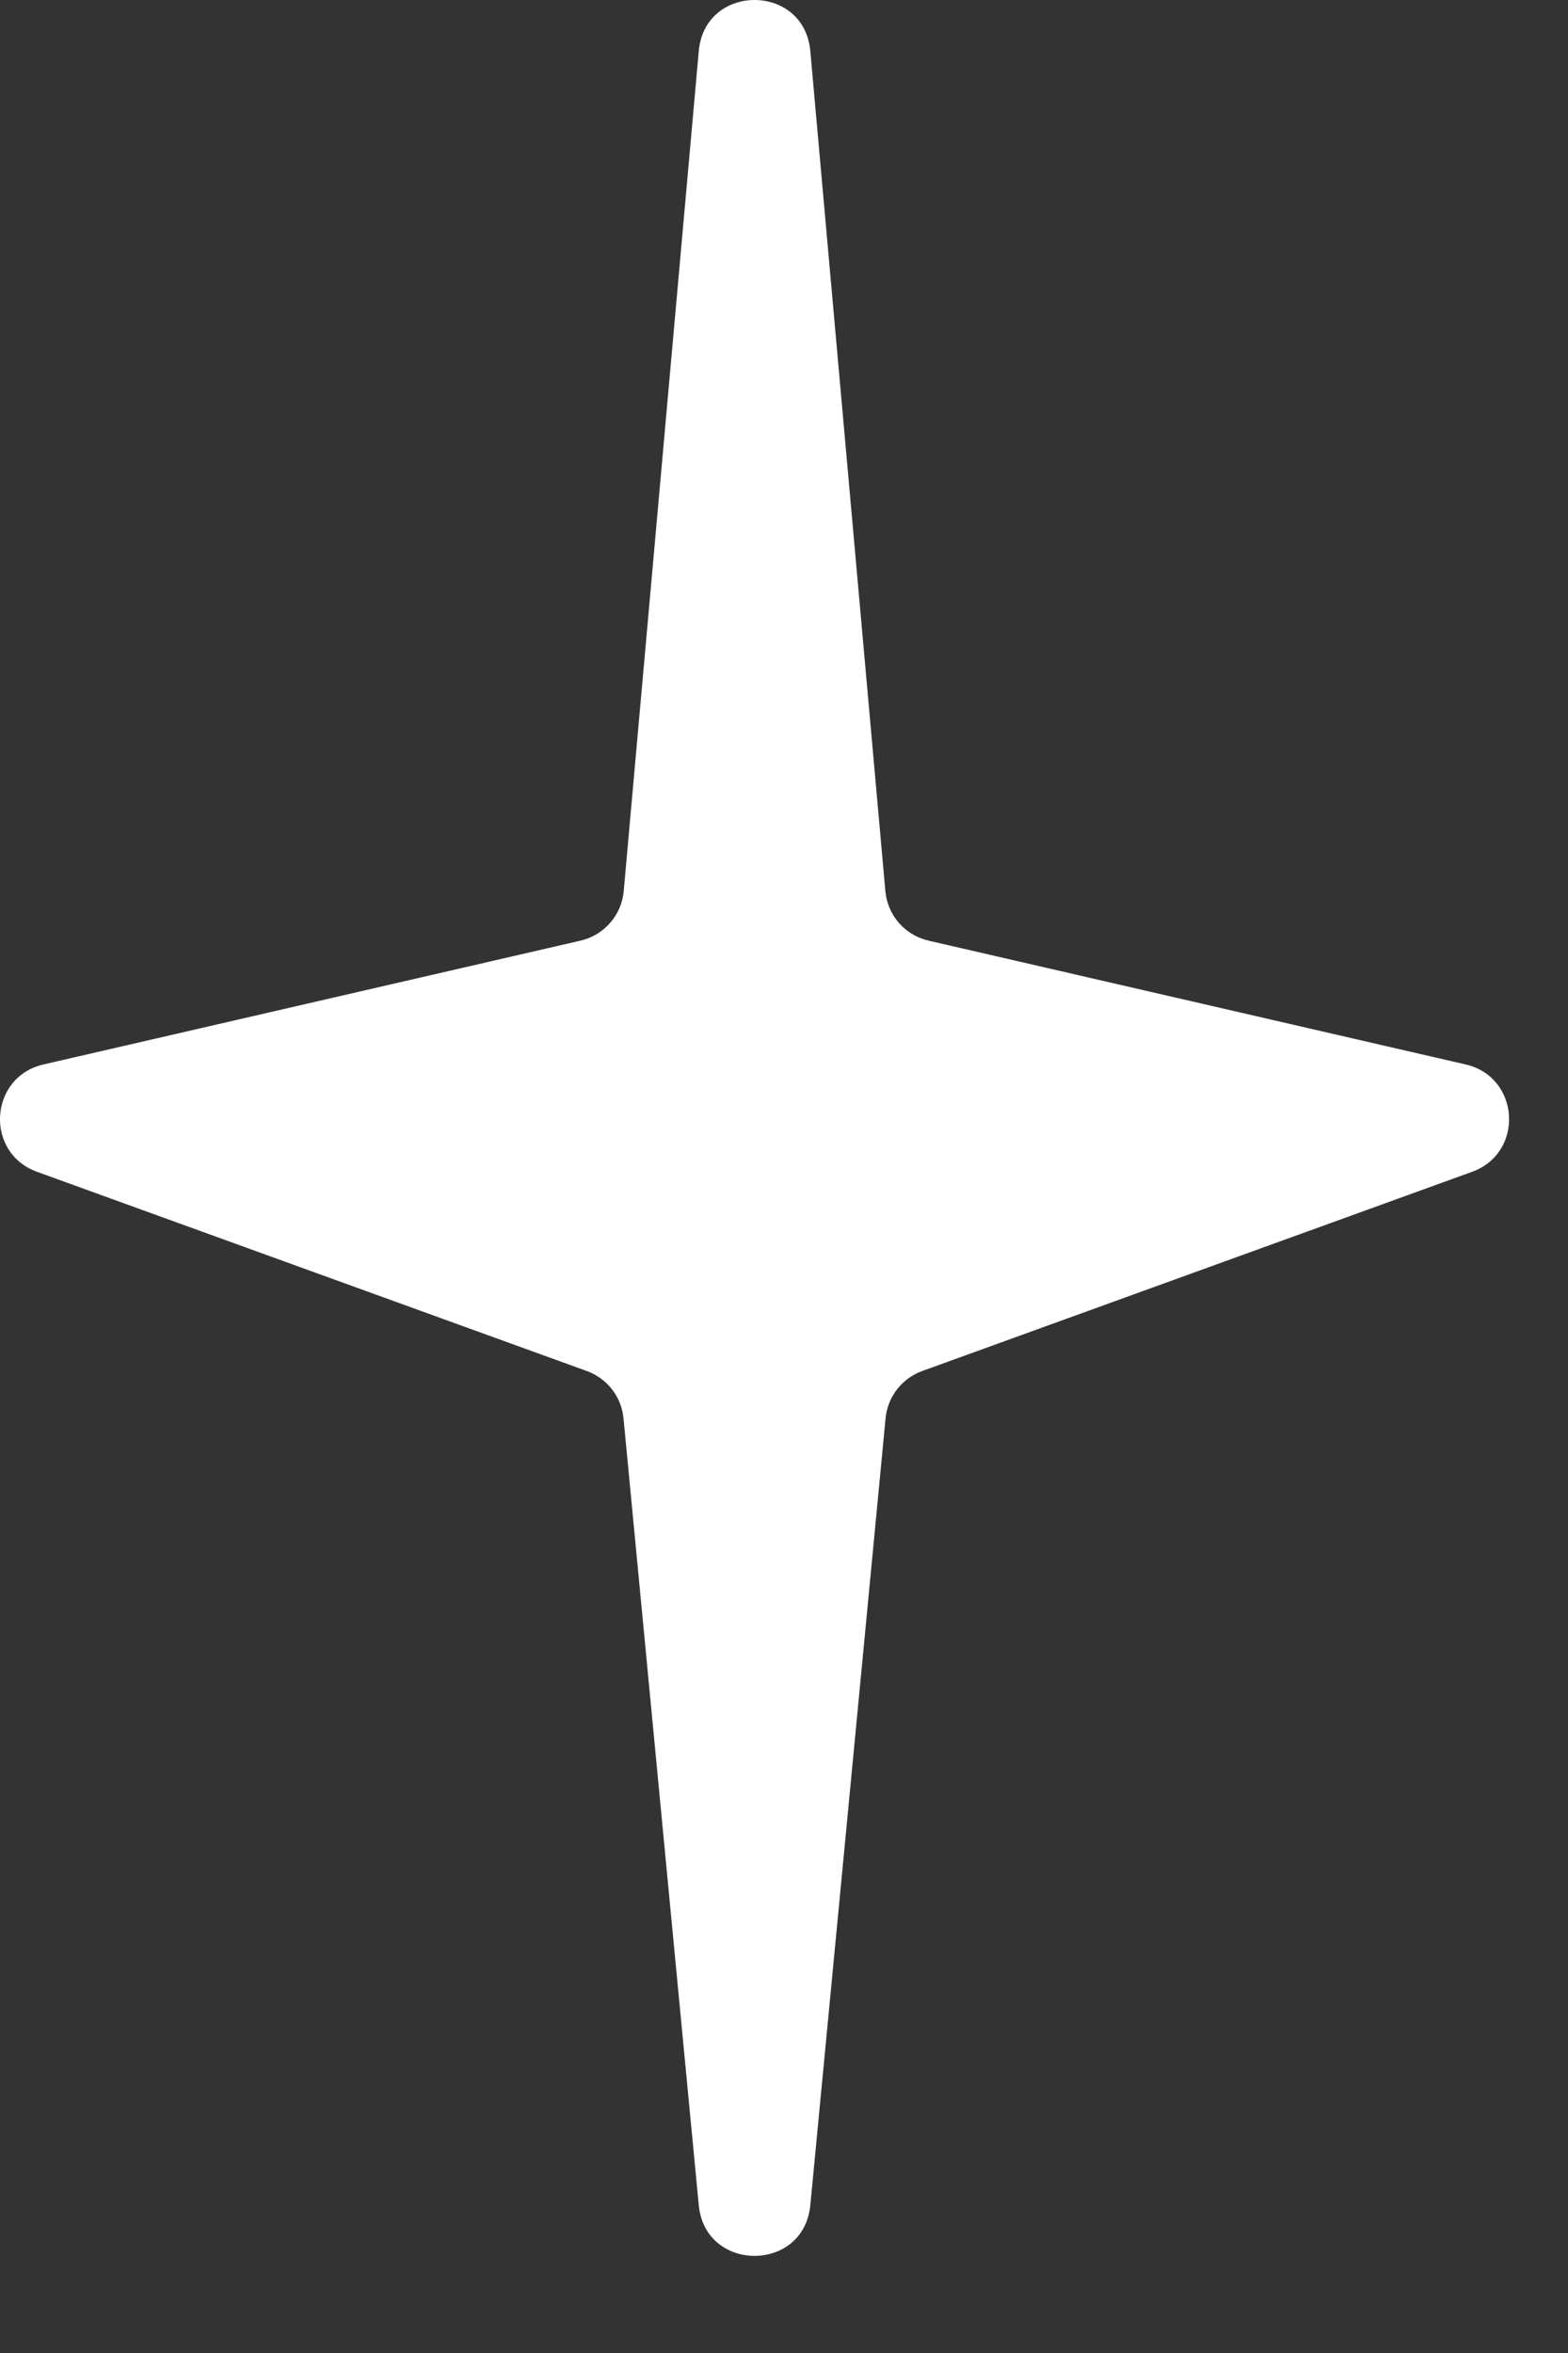 <svg width="14" height="21" viewBox="0 0 14 21" fill="none" xmlns="http://www.w3.org/2000/svg">
<rect x="0" y="0" width="14" height="21" fill="#333333" stroke="none"/>
<path d="M6.239 0.456C6.293 -0.152 7.181 -0.152 7.235 0.456L7.905 7.952C7.924 8.168 8.079 8.346 8.29 8.395L13.086 9.5C13.572 9.612 13.613 10.288 13.144 10.458L8.234 12.236C8.053 12.302 7.925 12.466 7.907 12.658L7.235 19.681C7.177 20.284 6.297 20.284 6.239 19.681L5.567 12.658C5.549 12.466 5.421 12.302 5.239 12.236L0.33 10.458C-0.139 10.288 -0.098 9.612 0.388 9.5L5.183 8.395C5.394 8.346 5.55 8.168 5.569 7.952L6.239 0.456Z" fill="white"/>
</svg>
